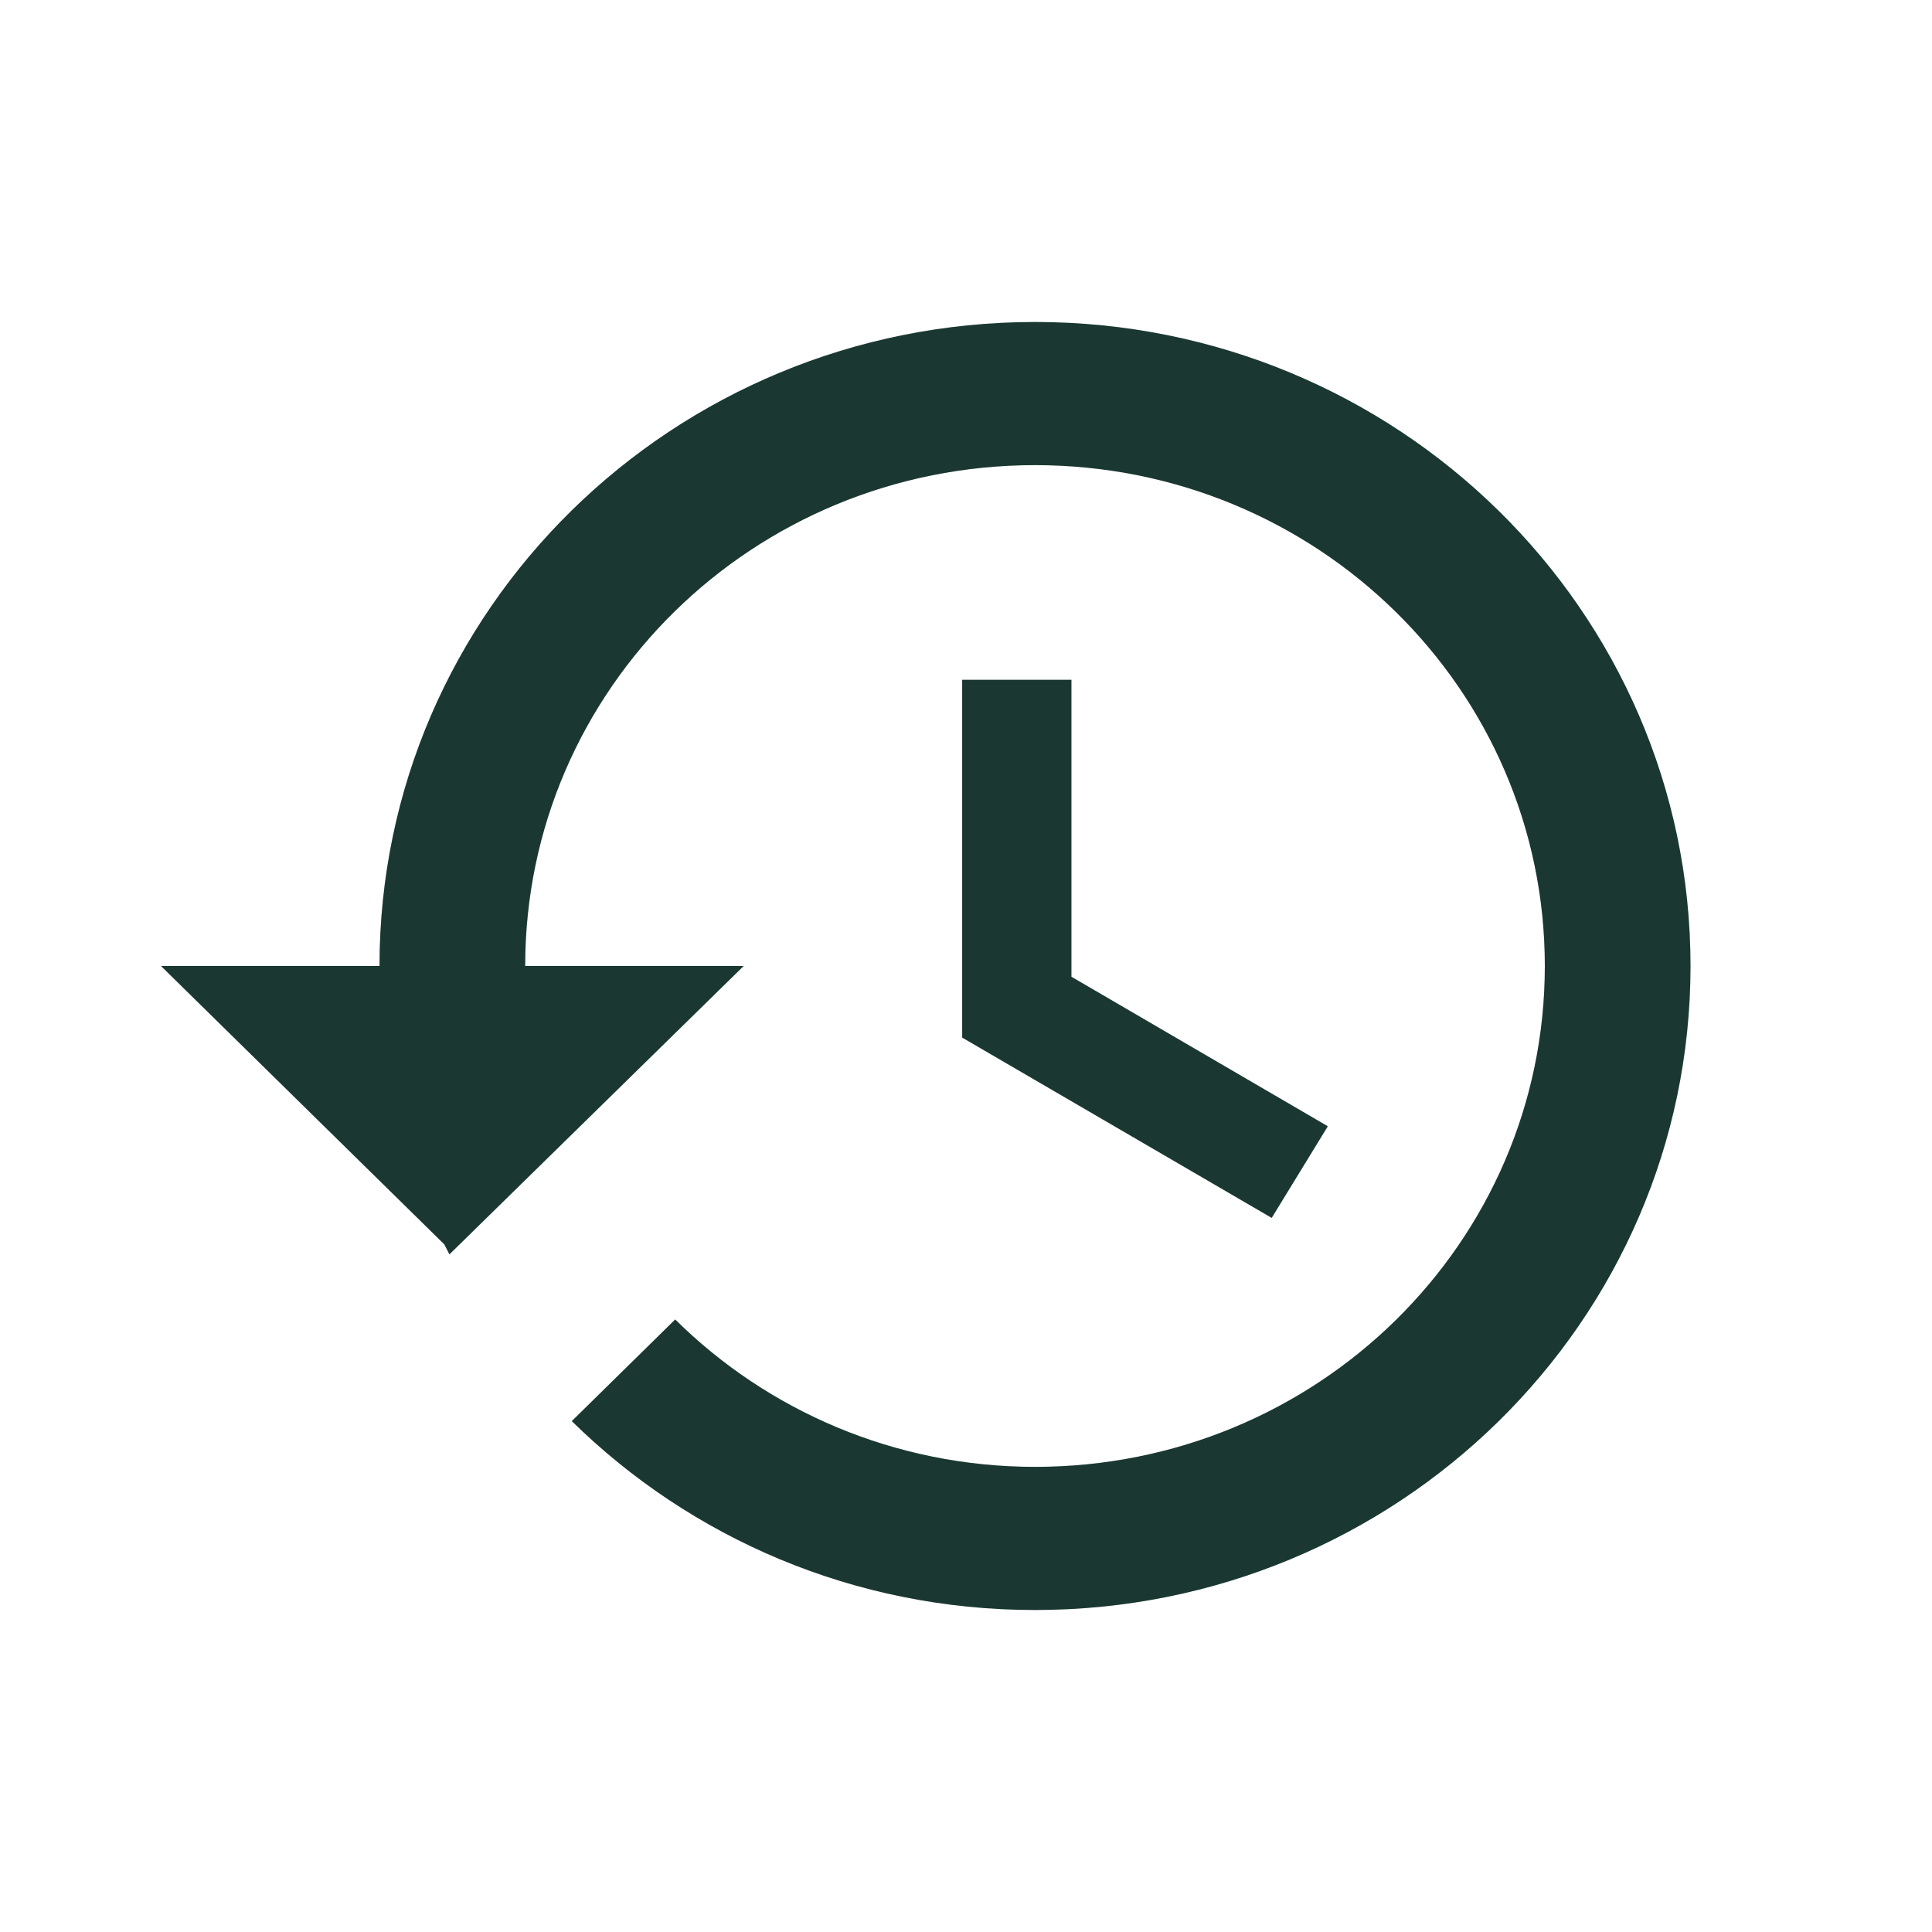 <svg width="48" height="48" viewBox="0 0 48 48" fill="none" xmlns="http://www.w3.org/2000/svg">
<g clip-path="url(#clip0_1449_21891)">
<g clip-path="url(#clip1_1449_21891)">
<path d="M25.714 8C16.721 8 9.429 15.164 9.429 24H4L11.039 30.916L11.166 31.164L18.476 24H13.048C13.048 17.12 18.711 11.556 25.714 11.556C32.717 11.556 38.381 17.12 38.381 24C38.381 30.88 32.717 36.444 25.714 36.444C22.222 36.444 19.055 35.04 16.775 32.782L14.206 35.307C17.155 38.204 21.209 40 25.714 40C34.708 40 42 32.836 42 24C42 15.164 34.708 8 25.714 8ZM23.905 16.889V25.778L31.595 30.258L32.989 27.982L26.619 24.267V16.889H23.905Z" fill="#21463D"/>
<path d="M25.714 8C16.721 8 9.429 15.164 9.429 24H4L11.039 30.916L11.166 31.164L18.476 24H13.048C13.048 17.12 18.711 11.556 25.714 11.556C32.717 11.556 38.381 17.12 38.381 24C38.381 30.88 32.717 36.444 25.714 36.444C22.222 36.444 19.055 35.04 16.775 32.782L14.206 35.307C17.155 38.204 21.209 40 25.714 40C34.708 40 42 32.836 42 24C42 15.164 34.708 8 25.714 8ZM23.905 16.889V25.778L31.595 30.258L32.989 27.982L26.619 24.267V16.889H23.905Z" fill="black" fill-opacity="0.2"/>
</g>
</g>
<defs>
<clipPath id="clip0_1449_21891">
<rect width="48" height="48" fill="white"/>
</clipPath>
<clipPath id="clip1_1449_21891">
<rect width="48" height="48" fill="white"/>
</clipPath>
</defs>
</svg>
